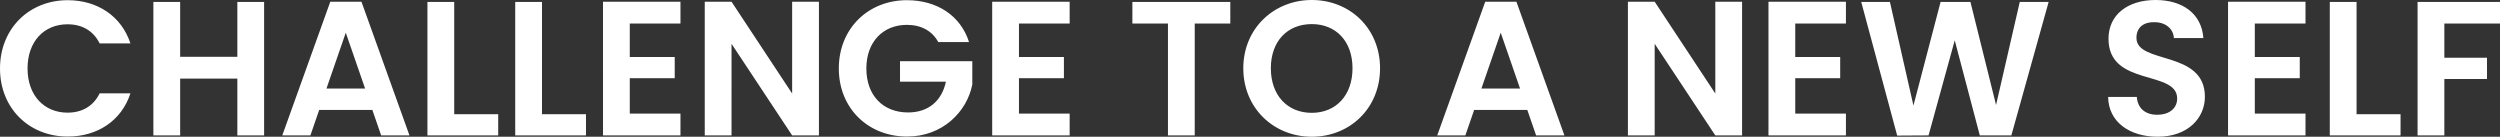 <svg xmlns="http://www.w3.org/2000/svg" width="1960.8" height="107.25" viewBox="0 0 1960.8 107.25">
  <rect x="0" y="0" width="1960.8" height="107.25" fill="#333333" stroke="none"/>
  <path id="recruit_img01" d="M-980.025-52.5c0,31.35,22.95,53.4,53.1,53.4,23.25,0,42.15-12.3,49.2-33.9h-24.15c-4.95,10.2-13.95,15.15-25.2,15.15-18.3,0-31.35-13.5-31.35-34.65,0-21.3,13.05-34.65,31.35-34.65,11.25,0,20.25,4.95,25.2,15h24.15c-7.05-21.45-25.95-33.9-49.2-33.9C-957.075-106.05-980.025-83.85-980.025-52.5ZM-793.875,0h21V-104.7h-21v43.05h-44.85V-104.7h-21V0h21V-44.55h44.85Zm112.8,0h22.2l-37.65-104.85h-24.45L-758.625,0h22.05l6.9-19.95h41.7Zm-12.6-36.75h-30.3l15.15-43.8Zm48.9-67.95V0h55.5V-16.65h-34.5V-104.7Zm68.85,0V0h55.5V-16.65h-34.5V-104.7Zm129.6-.15h-60.75V0h60.75V-17.1h-39.75V-44.85h35.25V-61.5h-35.25V-87.75h39.75Zm87.6,0v72l-47.55-72h-21V0h21V-71.85L-358.725,0h21V-104.85Zm90-1.2c-30.3,0-53.4,22.2-53.4,53.55S-299.025.9-268.575.9c27.9,0,46.95-19.5,51.15-40.8V-58.2h-56.7v16.05h36c-3.15,14.85-13.5,24.15-29.7,24.15-19.5,0-32.7-13.2-32.7-34.5,0-20.85,13.05-34.2,31.8-34.2,11.1,0,19.8,4.65,24.6,13.5h24.15C-226.725-94.2-245.325-106.05-268.725-106.05Zm127.65,1.2h-60.75V0h60.75V-17.1h-39.75V-44.85h35.25V-61.5h-35.25V-87.75h39.75Zm49.2,17.1h27.9V0h21V-87.75h27.9V-104.7h-76.8Zm194.25,35.1c0-31.35-23.7-53.55-53.55-53.55-29.55,0-53.7,22.2-53.7,53.55,0,31.5,24.15,53.7,53.7,53.7C78.525,1.05,102.375-21.15,102.375-52.65Zm-85.65,0c0-21.3,13.05-34.65,32.1-34.65,18.9,0,31.95,13.35,31.95,34.65S67.725-17.7,48.825-17.7C29.775-17.7,16.725-31.35,16.725-52.65ZM224.775,0h22.2l-37.65-104.85h-24.45L147.225,0h22.05l6.9-19.95h41.7Zm-12.6-36.75h-30.3l15.15-43.8Zm153.15-68.1v72l-47.55-72h-21V0h21V-71.85L365.325,0h21V-104.85Zm102.45,0h-60.75V0h60.75V-17.1h-39.75V-44.85h35.25V-61.5h-35.25V-87.75h39.75Zm40.2,105,24.6-.15,20.55-74.55L572.775,0h24.75l29.25-104.7h-22.65l-18.6,80.85-20.1-80.85h-23.4l-21.3,81.3-18.45-81.3h-22.5ZM749.325-30.3c0-36.9-53.7-25.2-53.7-46.2,0-8.55,6.15-12.6,14.4-12.3,9,.15,14.55,5.55,15,12.45h23.1c-1.35-18.9-16.05-29.85-37.5-29.85-21.6,0-36.9,11.4-36.9,30.3-.15,37.95,53.85,24.3,53.85,46.95,0,7.5-5.85,12.75-15.75,12.75-9.75,0-15.3-5.55-15.9-13.95h-22.5c.3,19.8,17.1,31.2,38.85,31.2C736.125,1.05,749.325-13.8,749.325-30.3Zm78.9-74.55h-60.75V0h60.75V-17.1h-39.75V-44.85h35.25V-61.5h-35.25V-87.75h39.75Zm19.05.15V0h55.5V-16.65h-34.5V-104.7ZM916.125,0h21V-44.25h33.45V-60.9h-33.45V-87.75h43.65V-104.7h-64.65Z" transform="translate(980.025 106.2)" fill="#fff"/>
</svg>
